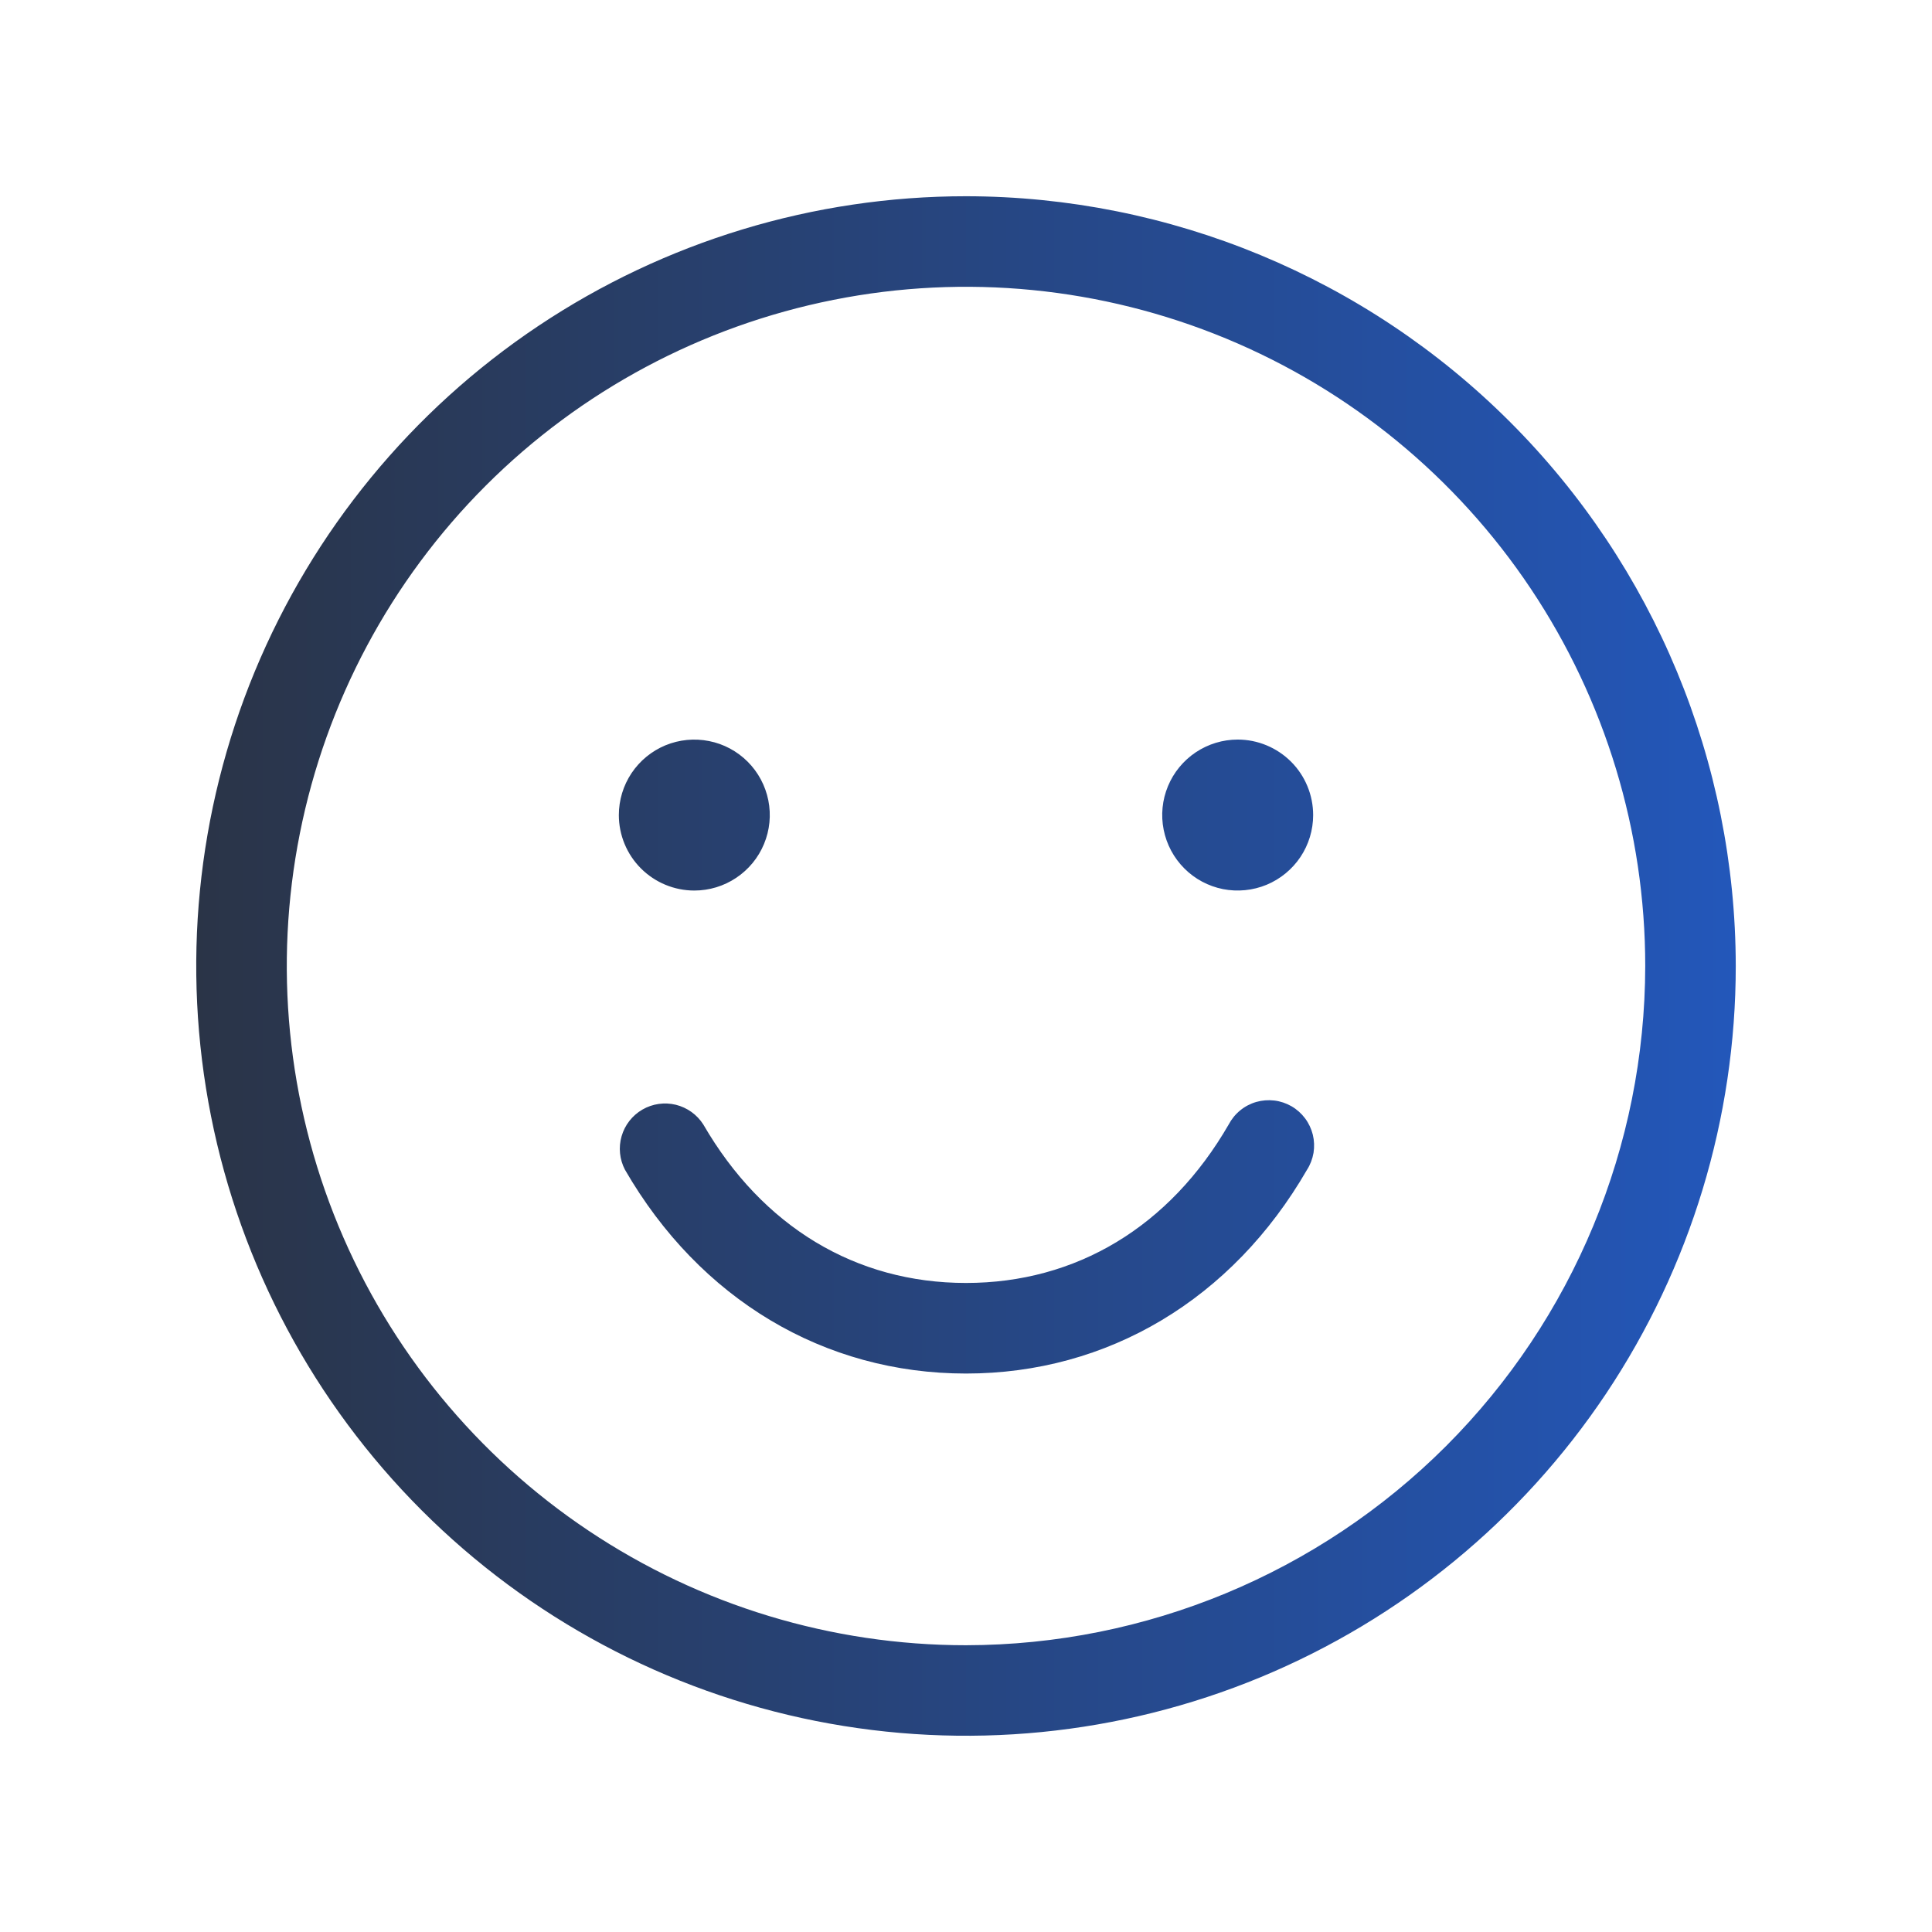 <svg width="35" height="35" viewBox="0 0 35 35" fill="none" xmlns="http://www.w3.org/2000/svg">
<path d="M23.678 21.191C22.322 23.538 20.07 24.883 17.5 24.883C14.93 24.883 12.678 23.538 11.322 21.191C11.224 21.004 11.202 20.786 11.261 20.583C11.32 20.379 11.455 20.207 11.638 20.101C11.821 19.995 12.038 19.964 12.244 20.014C12.449 20.065 12.627 20.192 12.741 20.371C13.813 22.222 15.502 23.242 17.5 23.242C19.497 23.242 21.191 22.222 22.259 20.371C22.311 20.273 22.381 20.186 22.467 20.116C22.552 20.046 22.651 19.994 22.758 19.963C22.864 19.933 22.975 19.924 23.085 19.937C23.195 19.95 23.301 19.986 23.397 20.041C23.492 20.096 23.576 20.171 23.642 20.259C23.709 20.348 23.756 20.449 23.783 20.556C23.809 20.664 23.813 20.775 23.796 20.884C23.777 20.994 23.738 21.098 23.678 21.191ZM31.445 17.5C31.445 20.258 30.627 22.954 29.095 25.248C27.563 27.541 25.385 29.328 22.837 30.384C20.288 31.439 17.485 31.715 14.779 31.177C12.074 30.639 9.589 29.311 7.639 27.361C5.689 25.41 4.361 22.926 3.823 20.221C3.285 17.515 3.561 14.711 4.616 12.163C5.672 9.615 7.459 7.437 9.752 5.905C12.046 4.373 14.742 3.555 17.5 3.555C21.197 3.559 24.742 5.03 27.356 7.644C29.97 10.258 31.441 13.803 31.445 17.5ZM29.805 17.5C29.805 15.066 29.083 12.687 27.731 10.664C26.379 8.64 24.457 7.063 22.209 6.132C19.96 5.201 17.486 4.957 15.1 5.432C12.713 5.907 10.52 7.078 8.799 8.799C7.078 10.52 5.907 12.713 5.432 15.1C4.957 17.486 5.201 19.96 6.132 22.209C7.063 24.457 8.64 26.379 10.664 27.731C12.687 29.083 15.066 29.805 17.5 29.805C20.762 29.801 23.89 28.503 26.197 26.197C28.503 23.89 29.801 20.762 29.805 17.5ZM12.578 16.133C12.848 16.133 13.113 16.053 13.338 15.902C13.562 15.752 13.738 15.539 13.841 15.289C13.945 15.039 13.972 14.764 13.919 14.499C13.866 14.234 13.736 13.99 13.545 13.799C13.354 13.608 13.11 13.477 12.845 13.425C12.58 13.372 12.305 13.399 12.055 13.502C11.805 13.606 11.592 13.781 11.441 14.006C11.291 14.231 11.211 14.495 11.211 14.766C11.211 15.128 11.355 15.476 11.611 15.732C11.868 15.989 12.216 16.133 12.578 16.133ZM22.422 13.398C22.151 13.398 21.887 13.479 21.662 13.629C21.438 13.779 21.262 13.993 21.159 14.242C21.055 14.492 21.028 14.767 21.081 15.032C21.134 15.298 21.264 15.541 21.455 15.732C21.646 15.924 21.89 16.054 22.155 16.107C22.42 16.159 22.695 16.132 22.945 16.029C23.195 15.925 23.408 15.75 23.559 15.525C23.709 15.3 23.789 15.036 23.789 14.766C23.789 14.403 23.645 14.055 23.389 13.799C23.132 13.543 22.785 13.398 22.422 13.398Z" fill="url(#paint0_linear_264_16326)"/>
<defs>
<linearGradient id="paint0_linear_264_16326" x1="3.555" y1="17.5" x2="31.445" y2="17.5" gradientUnits="userSpaceOnUse">
<stop stop-color="#2A3447"/>
<stop offset="1" stop-color="#2357BA"/>
</linearGradient>
</defs>
</svg>
